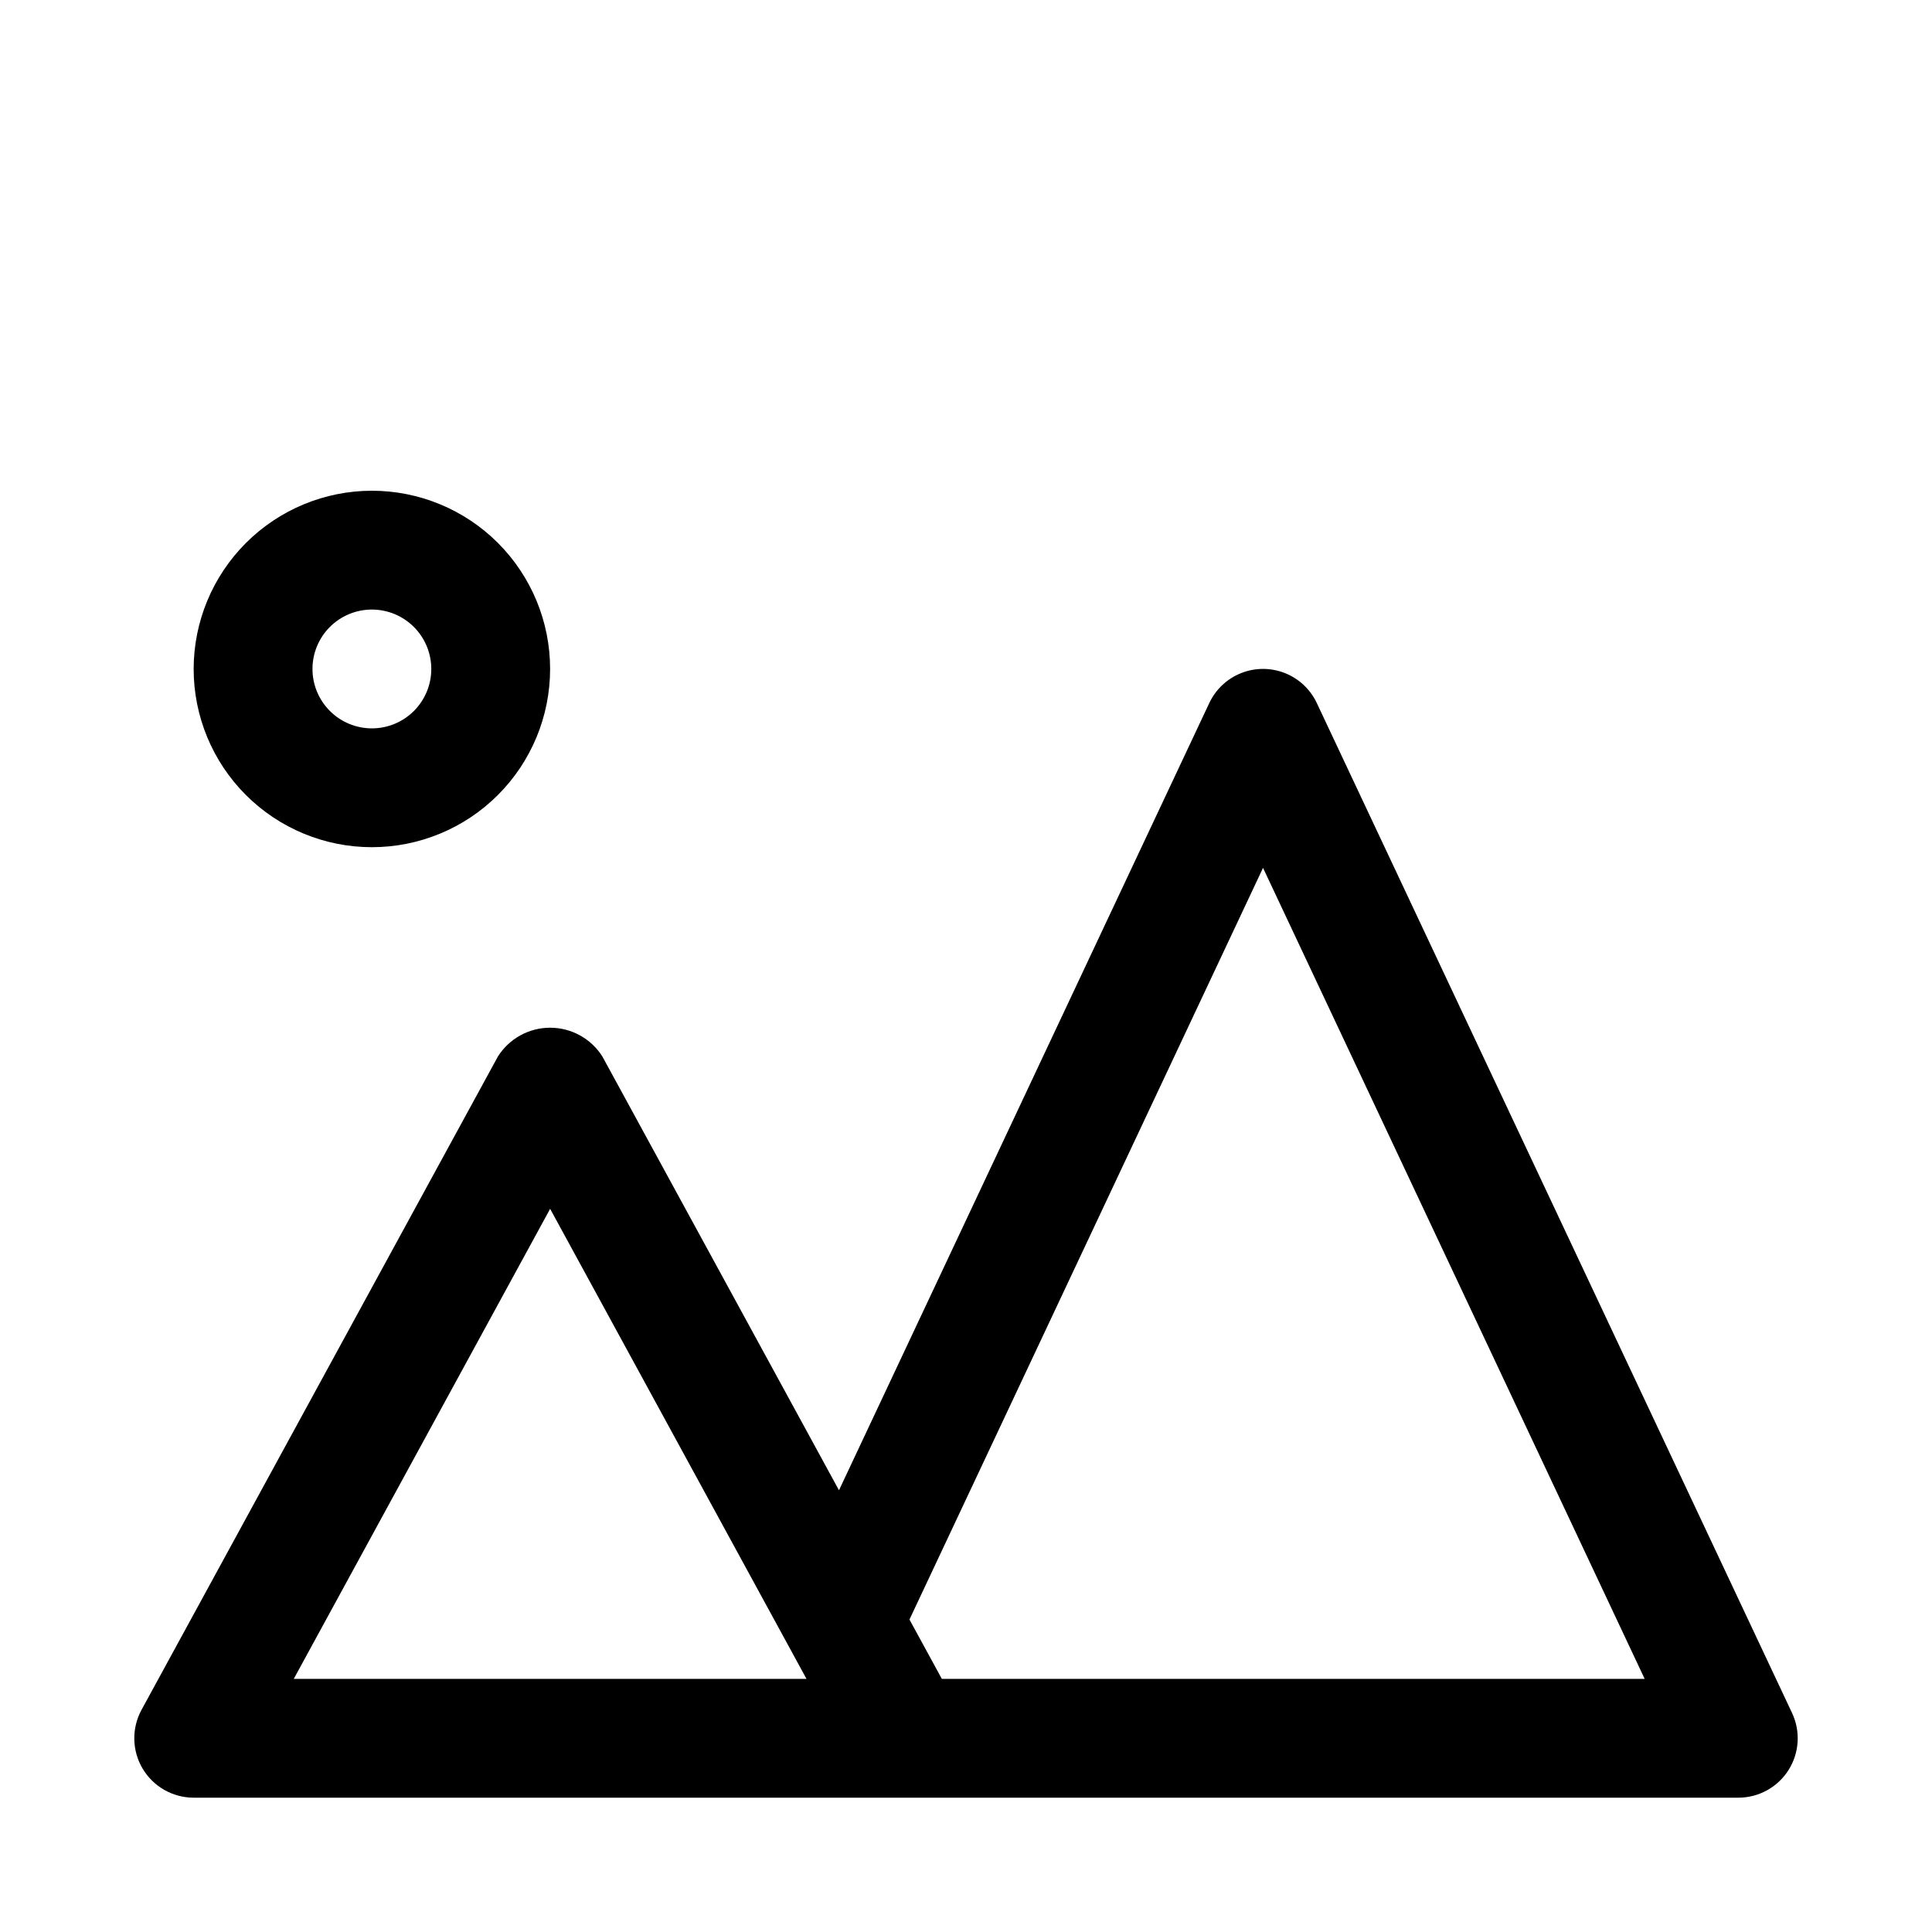 <?xml version="1.0" encoding="UTF-8"?>
<!-- Uploaded to: SVG Repo, www.svgrepo.com, Generator: SVG Repo Mixer Tools -->
<svg fill="#000000" width="800px" height="800px" version="1.1" viewBox="144 144 512 512" xmlns="http://www.w3.org/2000/svg">
 <g>
  <path d="m617.96 613.11c2.891-4.555 3.25-10.266 0.957-15.145l-125.95-267.65c-1.703-3.629-4.727-6.465-8.453-7.941-3.723-1.477-7.871-1.477-11.594 0-3.723 1.477-6.746 4.312-8.449 7.941l-98.133 208.62-62.723-114.99c-3.008-4.727-8.223-7.59-13.824-7.59-5.602 0-10.812 2.863-13.82 7.59l-94.465 173.18c-2.656 4.879-2.547 10.797 0.289 15.574 2.836 4.773 7.977 7.703 13.531 7.703h409.35c5.387 0.004 10.402-2.75 13.289-7.301zm-396.11-24.188 67.941-124.57 67.941 124.57zm171.75 0-8.582-15.727 93.699-199.2 101.14 214.93z"/>
  <path d="m195.32 321.28c0 12.527 4.977 24.543 13.836 33.398 8.859 8.859 20.871 13.836 33.398 13.836s24.539-4.977 33.398-13.836c8.855-8.855 13.832-20.871 13.832-33.398s-4.977-24.539-13.832-33.398c-8.859-8.855-20.871-13.832-33.398-13.832-12.523 0.012-24.527 4.992-33.383 13.848s-13.836 20.859-13.852 33.383zm62.977 0c0 4.176-1.656 8.18-4.609 11.133s-6.957 4.613-11.133 4.613c-4.176 0-8.18-1.66-11.133-4.613s-4.613-6.957-4.613-11.133c0-4.176 1.66-8.18 4.613-11.133s6.957-4.609 11.133-4.609c4.176 0.004 8.176 1.664 11.129 4.613 2.949 2.953 4.609 6.957 4.613 11.129z"/>
 </g>
</svg>